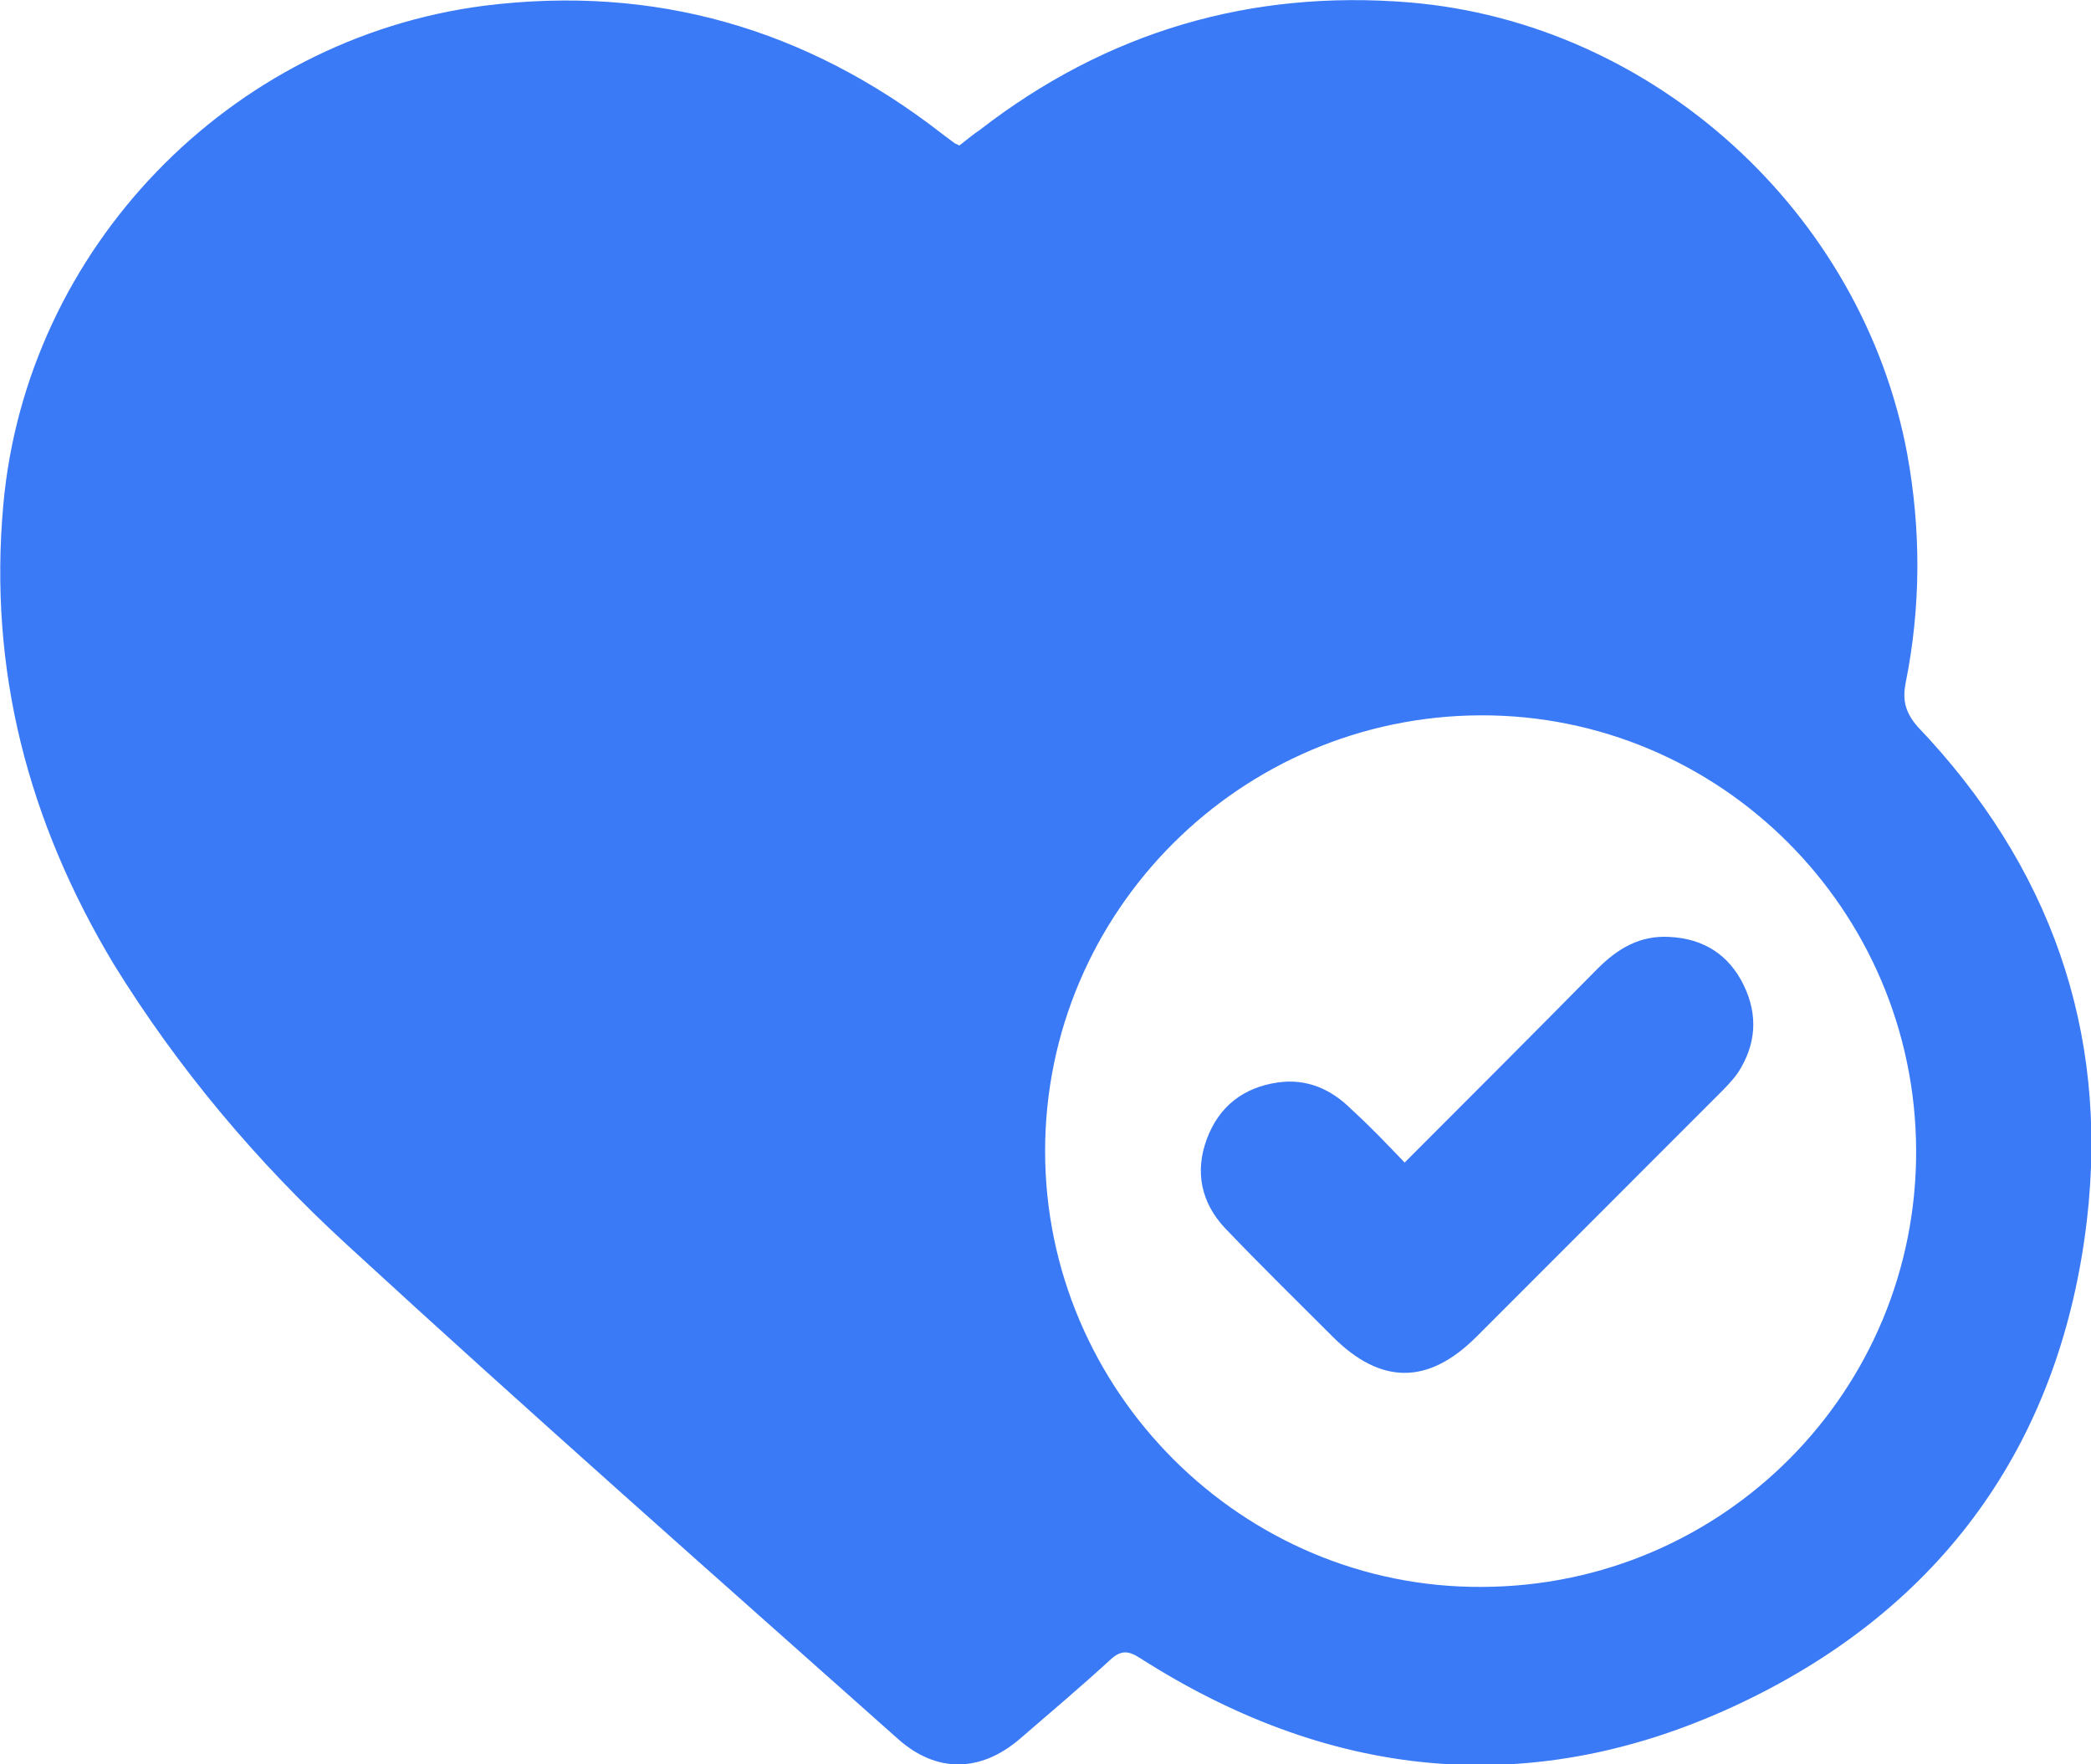 <?xml version="1.0" encoding="UTF-8"?>
<svg xmlns="http://www.w3.org/2000/svg" width="32" height="27" viewBox="0 0 32 27" fill="none">
  <g clip-path="url(#clip0_1_6133)">
    <path d="M14.681 2.227C14.781 2.152 14.881 2.064 14.994 1.989C16.932 0.488 19.133 -0.163 21.571 0.037C25.31 0.35 28.499 3.253 29.187 6.944C29.399 8.107 29.399 9.283 29.162 10.459C29.112 10.722 29.162 10.91 29.349 11.123C31.363 13.237 32.275 15.764 31.938 18.667C31.55 21.983 29.824 24.485 26.823 25.974C23.622 27.563 20.458 27.3 17.445 25.373C17.27 25.261 17.157 25.248 16.994 25.398C16.544 25.811 16.069 26.212 15.606 26.612C15.006 27.125 14.331 27.137 13.743 26.612C10.917 24.097 8.078 21.595 5.302 19.042C3.927 17.779 2.726 16.352 1.738 14.751C0.425 12.561 -0.175 10.247 0.05 7.732C0.4 3.803 3.514 0.588 7.416 0.087C10.017 -0.238 12.342 0.438 14.406 2.039C14.468 2.089 14.543 2.139 14.606 2.189C14.618 2.202 14.643 2.202 14.681 2.227ZM29.324 17.604C29.312 13.925 26.323 10.935 22.659 10.947C18.983 10.96 15.994 13.95 15.994 17.616C15.994 21.294 19.02 24.31 22.684 24.285C26.373 24.272 29.337 21.282 29.324 17.604Z" fill="#3A7AF6"></path>
    <path d="M21.496 17.791C22.509 16.778 23.484 15.802 24.447 14.826C24.759 14.513 25.097 14.313 25.547 14.338C26.073 14.363 26.46 14.613 26.685 15.076C26.91 15.539 26.873 15.99 26.598 16.415C26.51 16.54 26.398 16.653 26.285 16.765C25.06 17.991 23.822 19.23 22.596 20.456C21.858 21.194 21.133 21.194 20.395 20.456C19.845 19.906 19.282 19.355 18.745 18.792C18.382 18.404 18.282 17.929 18.47 17.428C18.657 16.928 19.032 16.64 19.558 16.565C19.995 16.503 20.37 16.665 20.683 16.978C20.971 17.241 21.221 17.503 21.496 17.791Z" fill="#3A7AF6"></path>
  </g>
  <defs>
    <clipPath id="clip0_1_6133">
      <rect width="32" height="27" fill="white"></rect>
    </clipPath>
  </defs>
</svg>
